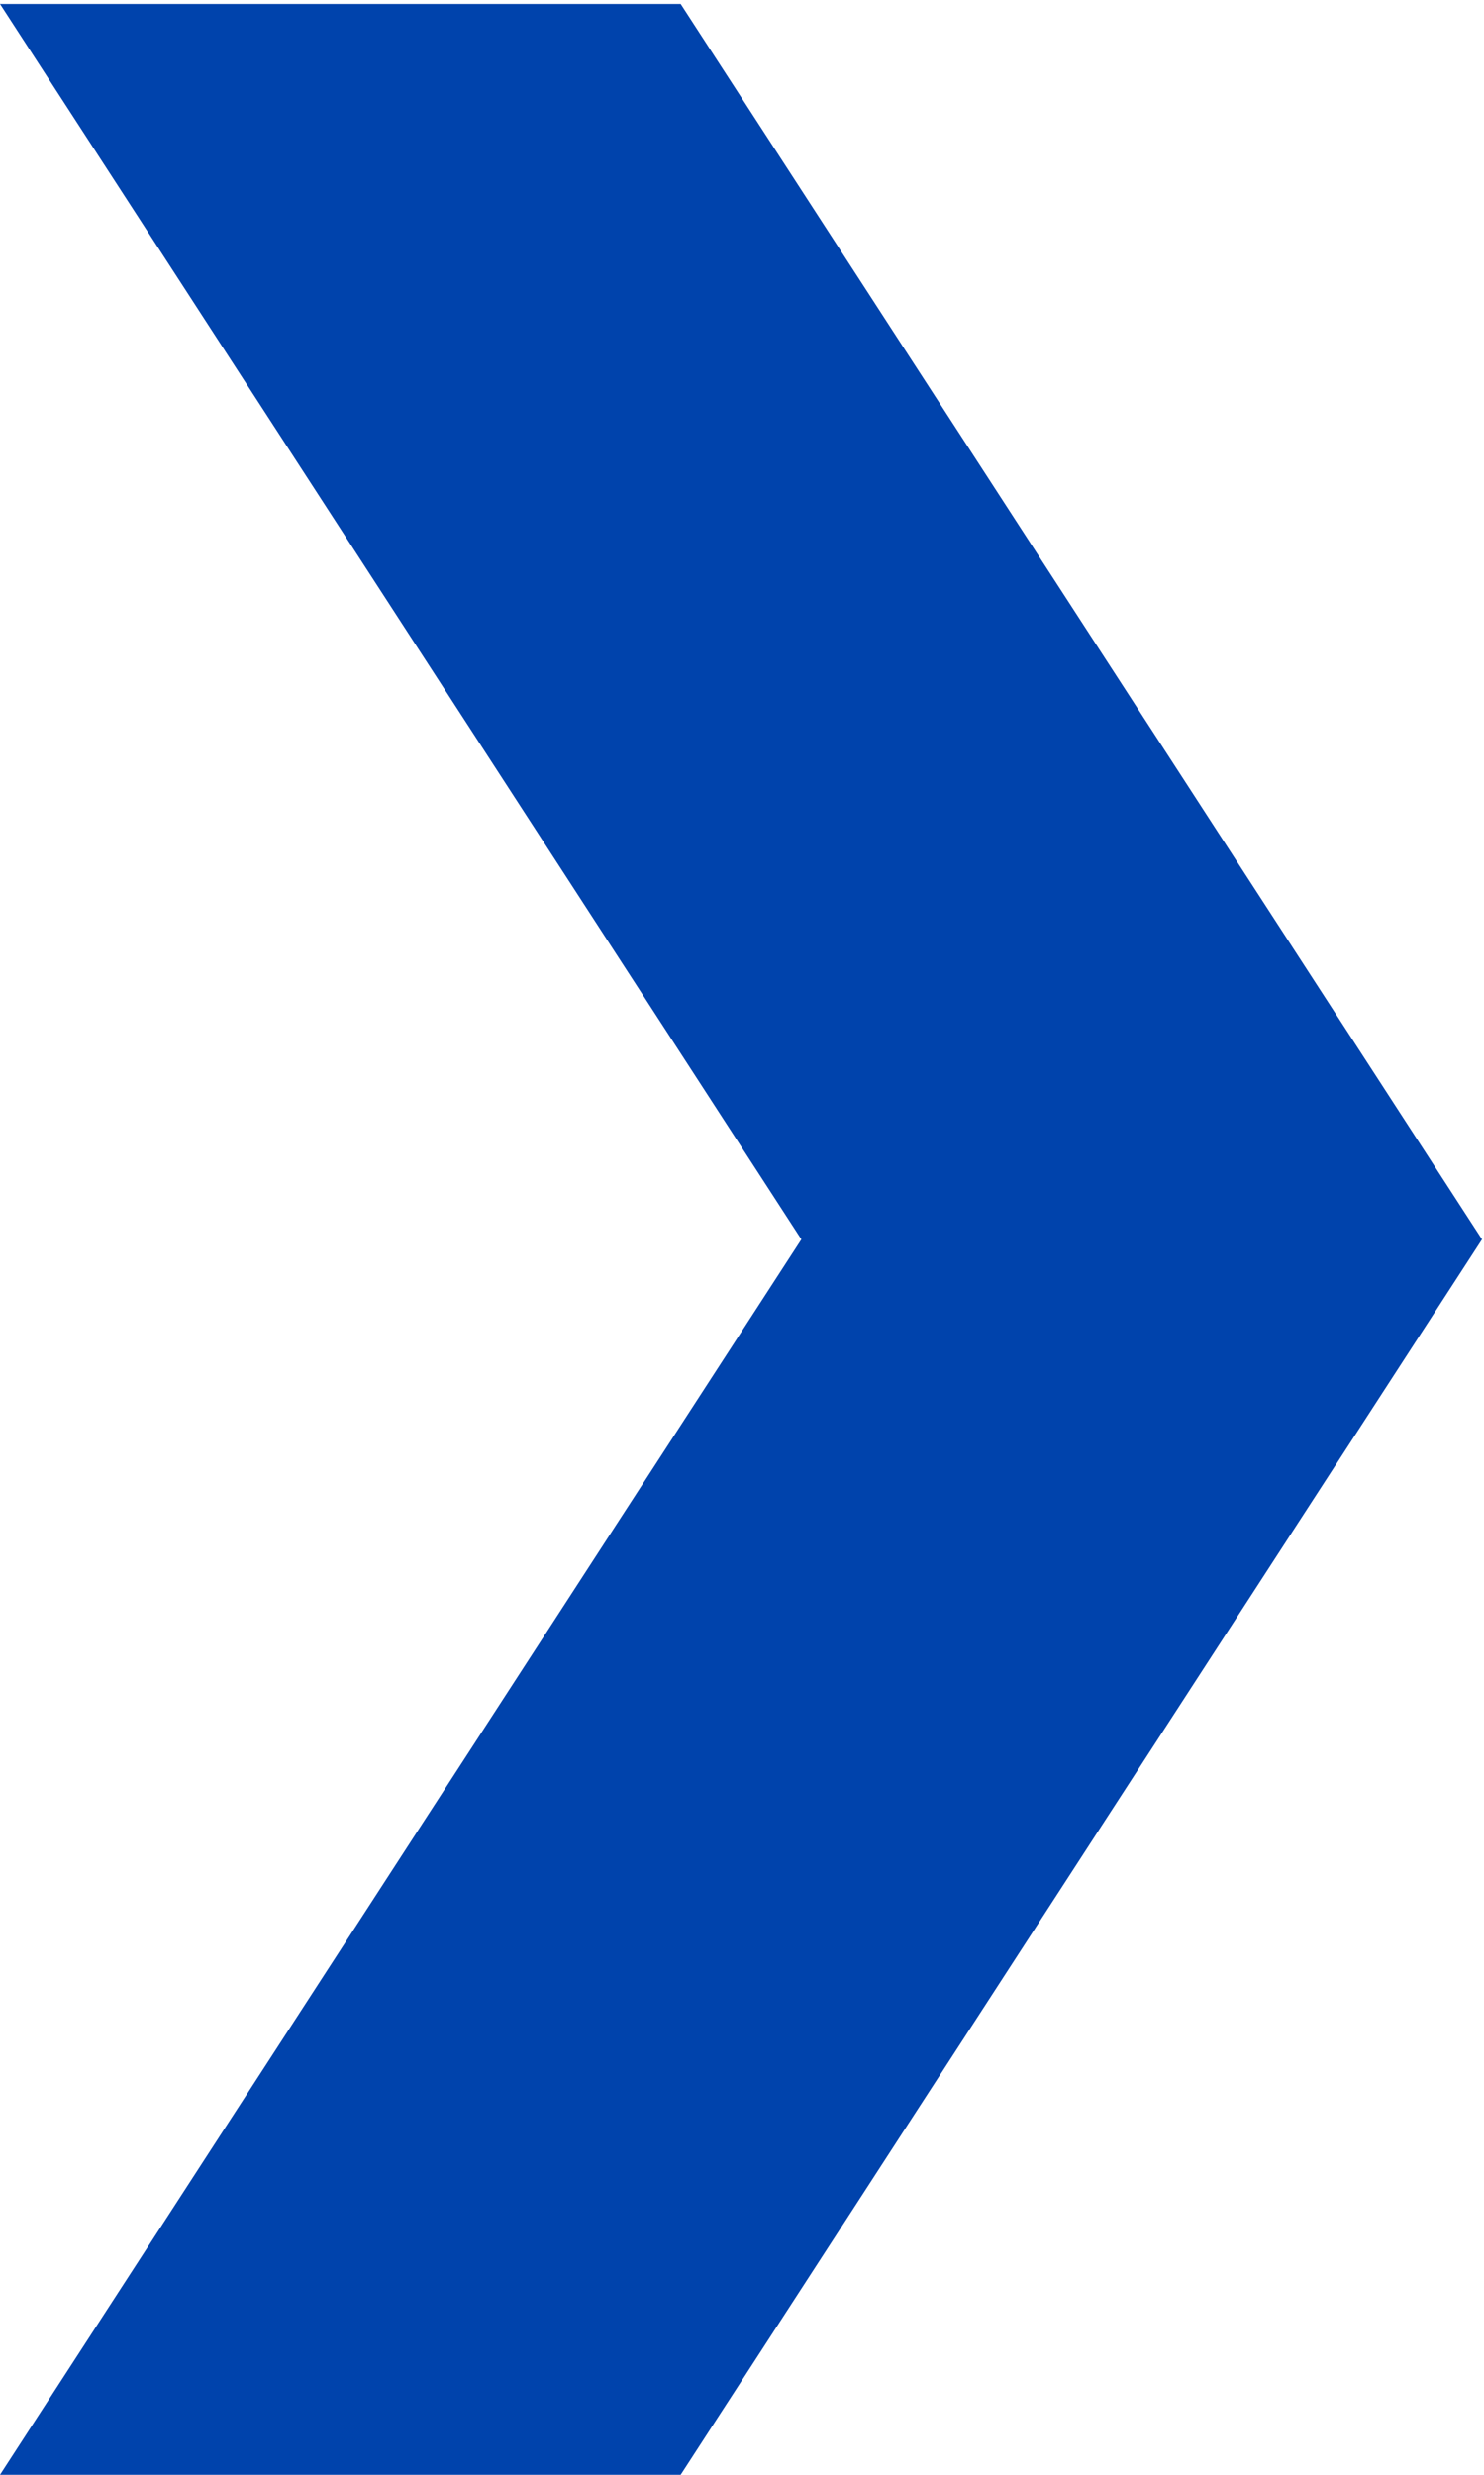 <svg xmlns="http://www.w3.org/2000/svg" width="7.5" height="12.5" viewBox="0 0 7.5 12.5">
  <defs>
    <style>
      .cls-1 {
        fill: #0043ac;
        fill-rule: evenodd;
      }
    </style>
  </defs>
  <path id="Arrow_2_1_拷贝_2" data-name="Arrow 2 1 拷贝 2" class="cls-1" d="M1077,1193.62l4.05-6.24-4.05-6.24h3.44l4.05,6.24-4.05,6.24H1077Z" transform="translate(-1077 -1181.12)"/>
</svg>
